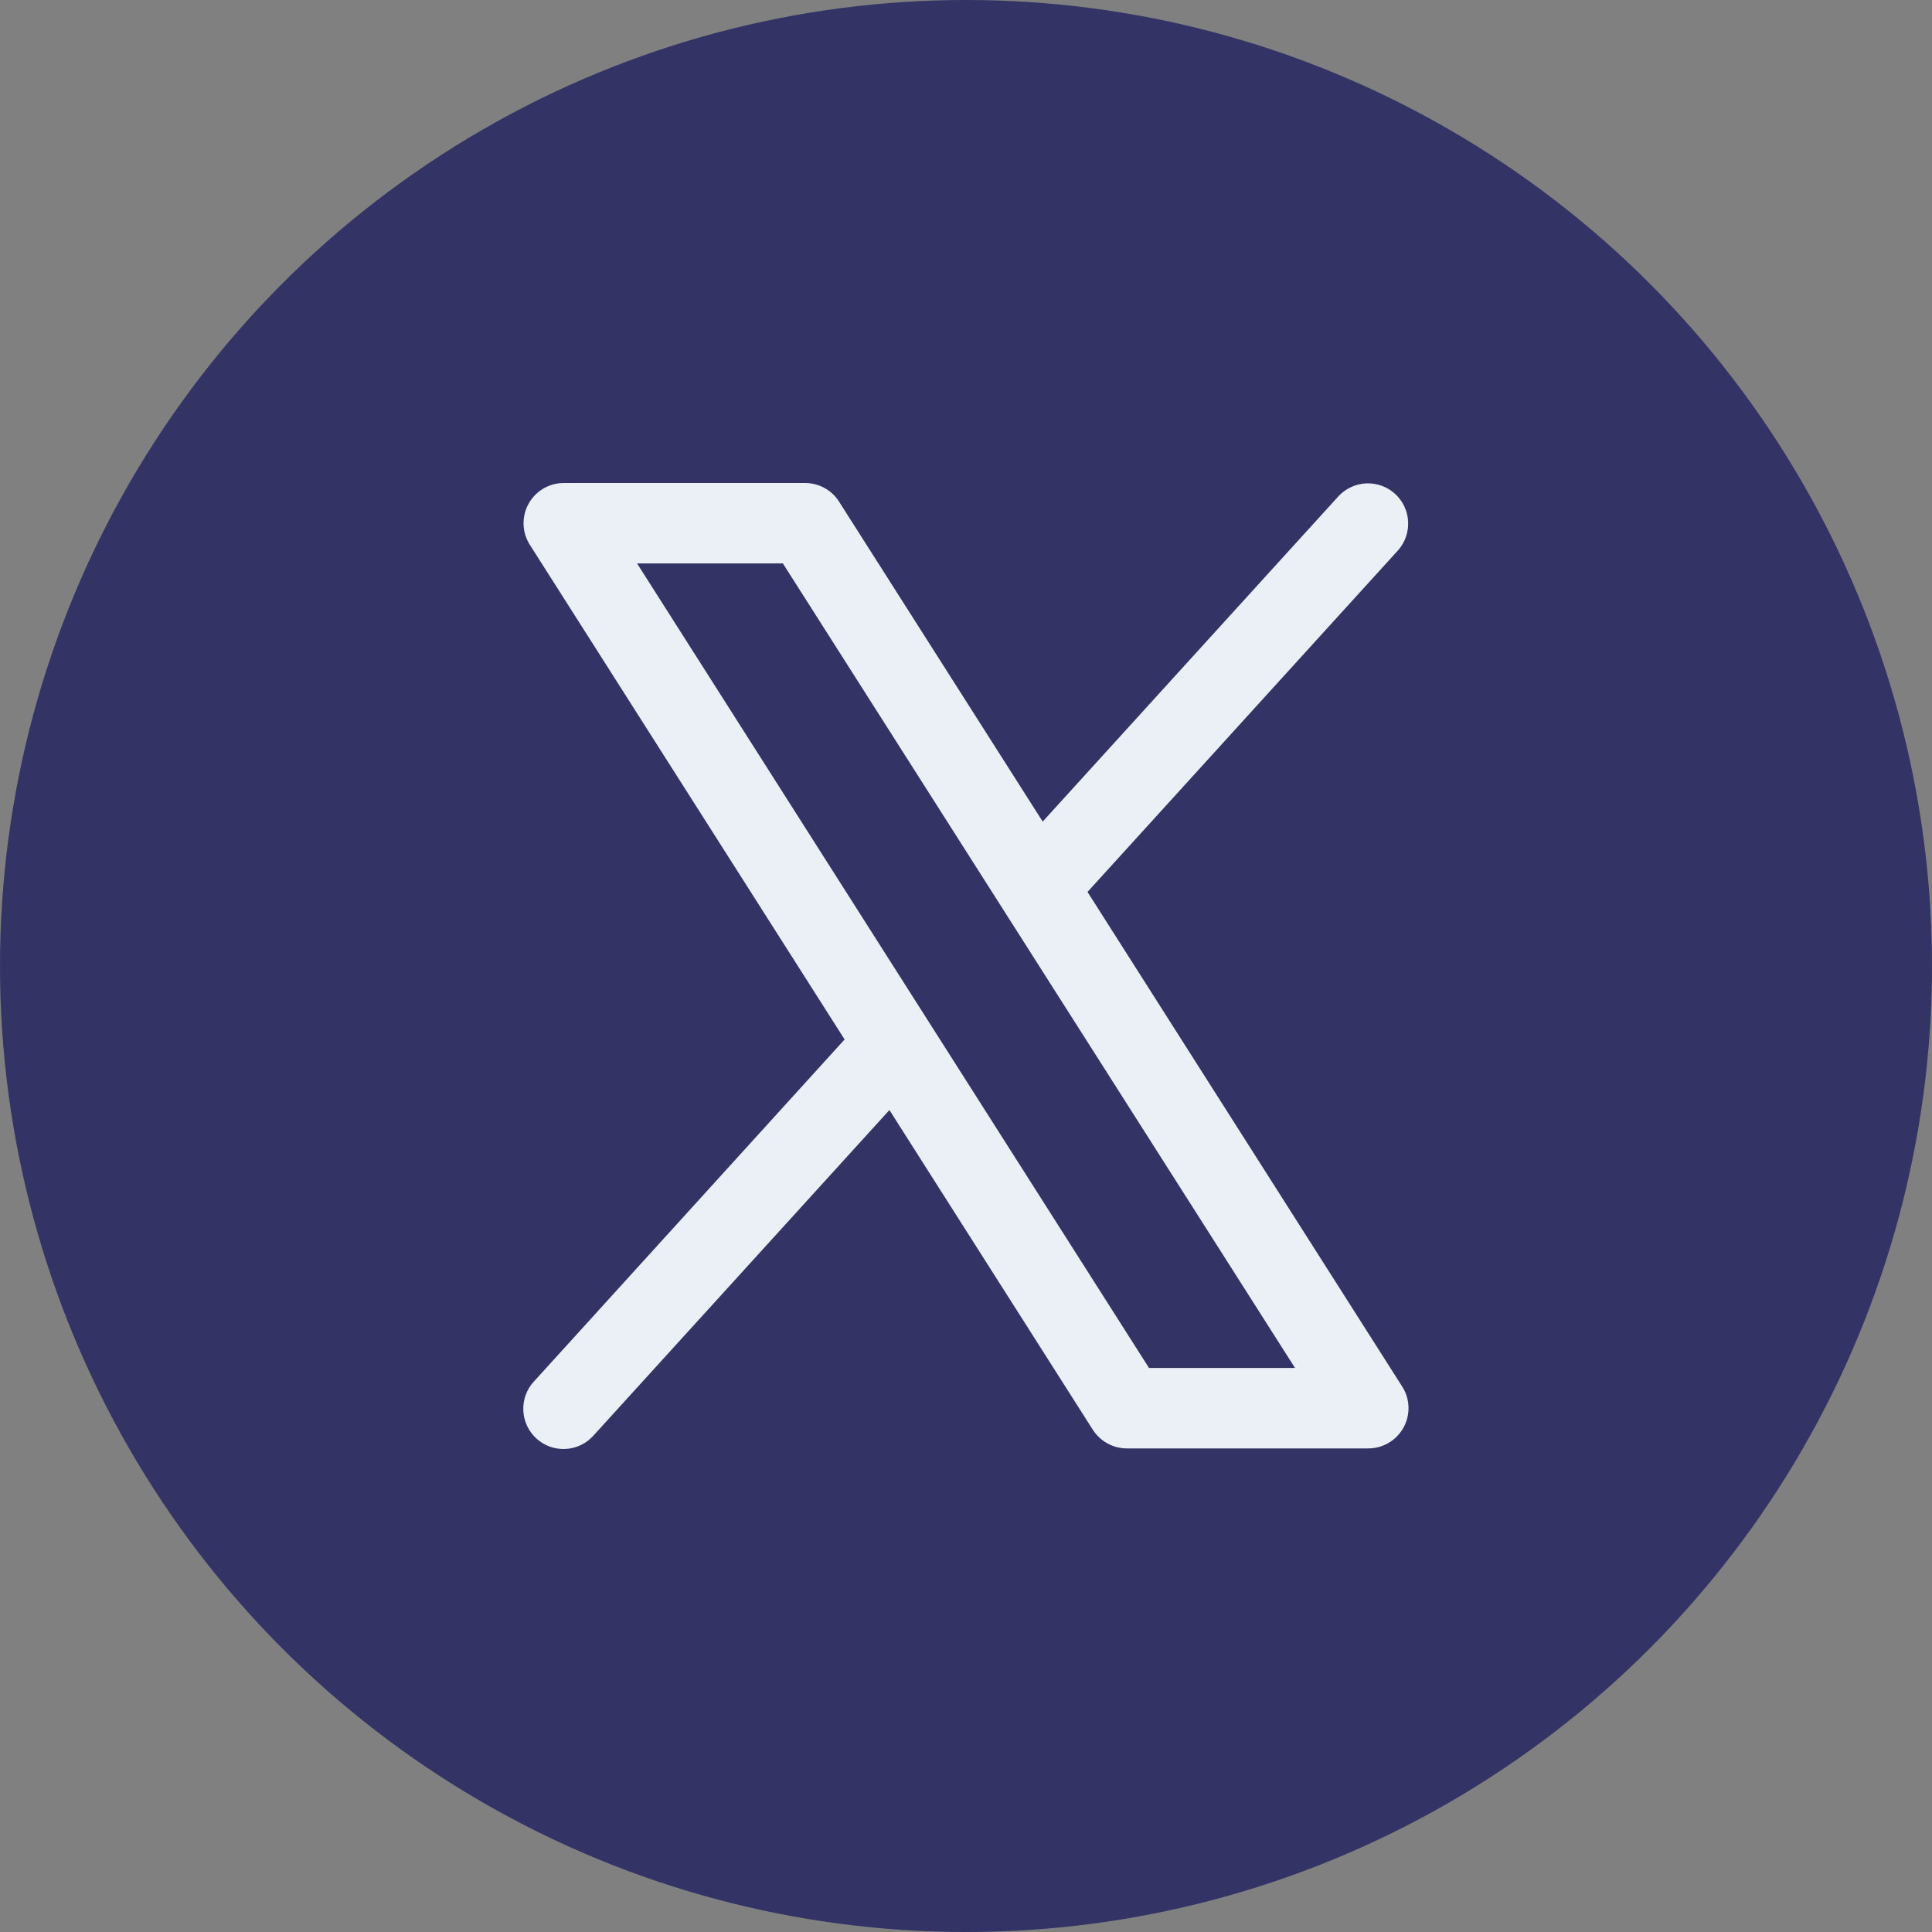 <svg width="36" height="36" viewBox="0 0 36 36" fill="none" xmlns="http://www.w3.org/2000/svg">
<rect x="0" y="0" width="36" height="36" fill="#808080" stroke="none"/>
<g clip-path="url(#clip0_8985_17749)">
<circle cx="18" cy="18" r="18" fill="#333366"/>
<path d="M26.128 25.837L20.264 16.62L26.051 10.254C26.182 10.106 26.249 9.913 26.238 9.716C26.228 9.519 26.14 9.334 25.994 9.201C25.848 9.069 25.656 8.999 25.459 9.007C25.262 9.016 25.076 9.101 24.942 9.245L19.429 15.309L15.635 9.348C15.568 9.241 15.474 9.153 15.364 9.093C15.253 9.032 15.129 9 15.003 9H10.506C10.371 9 10.239 9.036 10.124 9.104C10.008 9.173 9.913 9.271 9.848 9.389C9.783 9.507 9.752 9.64 9.756 9.774C9.76 9.908 9.801 10.039 9.873 10.152L15.738 19.369L9.951 25.74C9.883 25.812 9.831 25.898 9.796 25.991C9.762 26.084 9.747 26.183 9.751 26.282C9.755 26.381 9.779 26.478 9.821 26.568C9.863 26.658 9.922 26.738 9.995 26.805C10.069 26.872 10.155 26.923 10.248 26.957C10.342 26.99 10.441 27.004 10.54 26.999C10.639 26.994 10.736 26.969 10.825 26.926C10.915 26.883 10.994 26.822 11.06 26.748L16.573 20.684L20.366 26.646C20.435 26.751 20.528 26.838 20.639 26.898C20.749 26.958 20.873 26.989 20.999 26.989H25.496C25.63 26.989 25.762 26.953 25.878 26.884C25.993 26.816 26.088 26.718 26.153 26.6C26.218 26.482 26.249 26.349 26.245 26.215C26.241 26.081 26.201 25.951 26.128 25.837ZM21.41 25.49L11.871 10.499H14.588L24.131 25.49H21.41Z" fill="#EBF0F7"/>
</g>
<defs>
<clipPath id="clip0_8985_17749">
<rect width="36" height="36" fill="white"/>
</clipPath>
</defs>
</svg>
